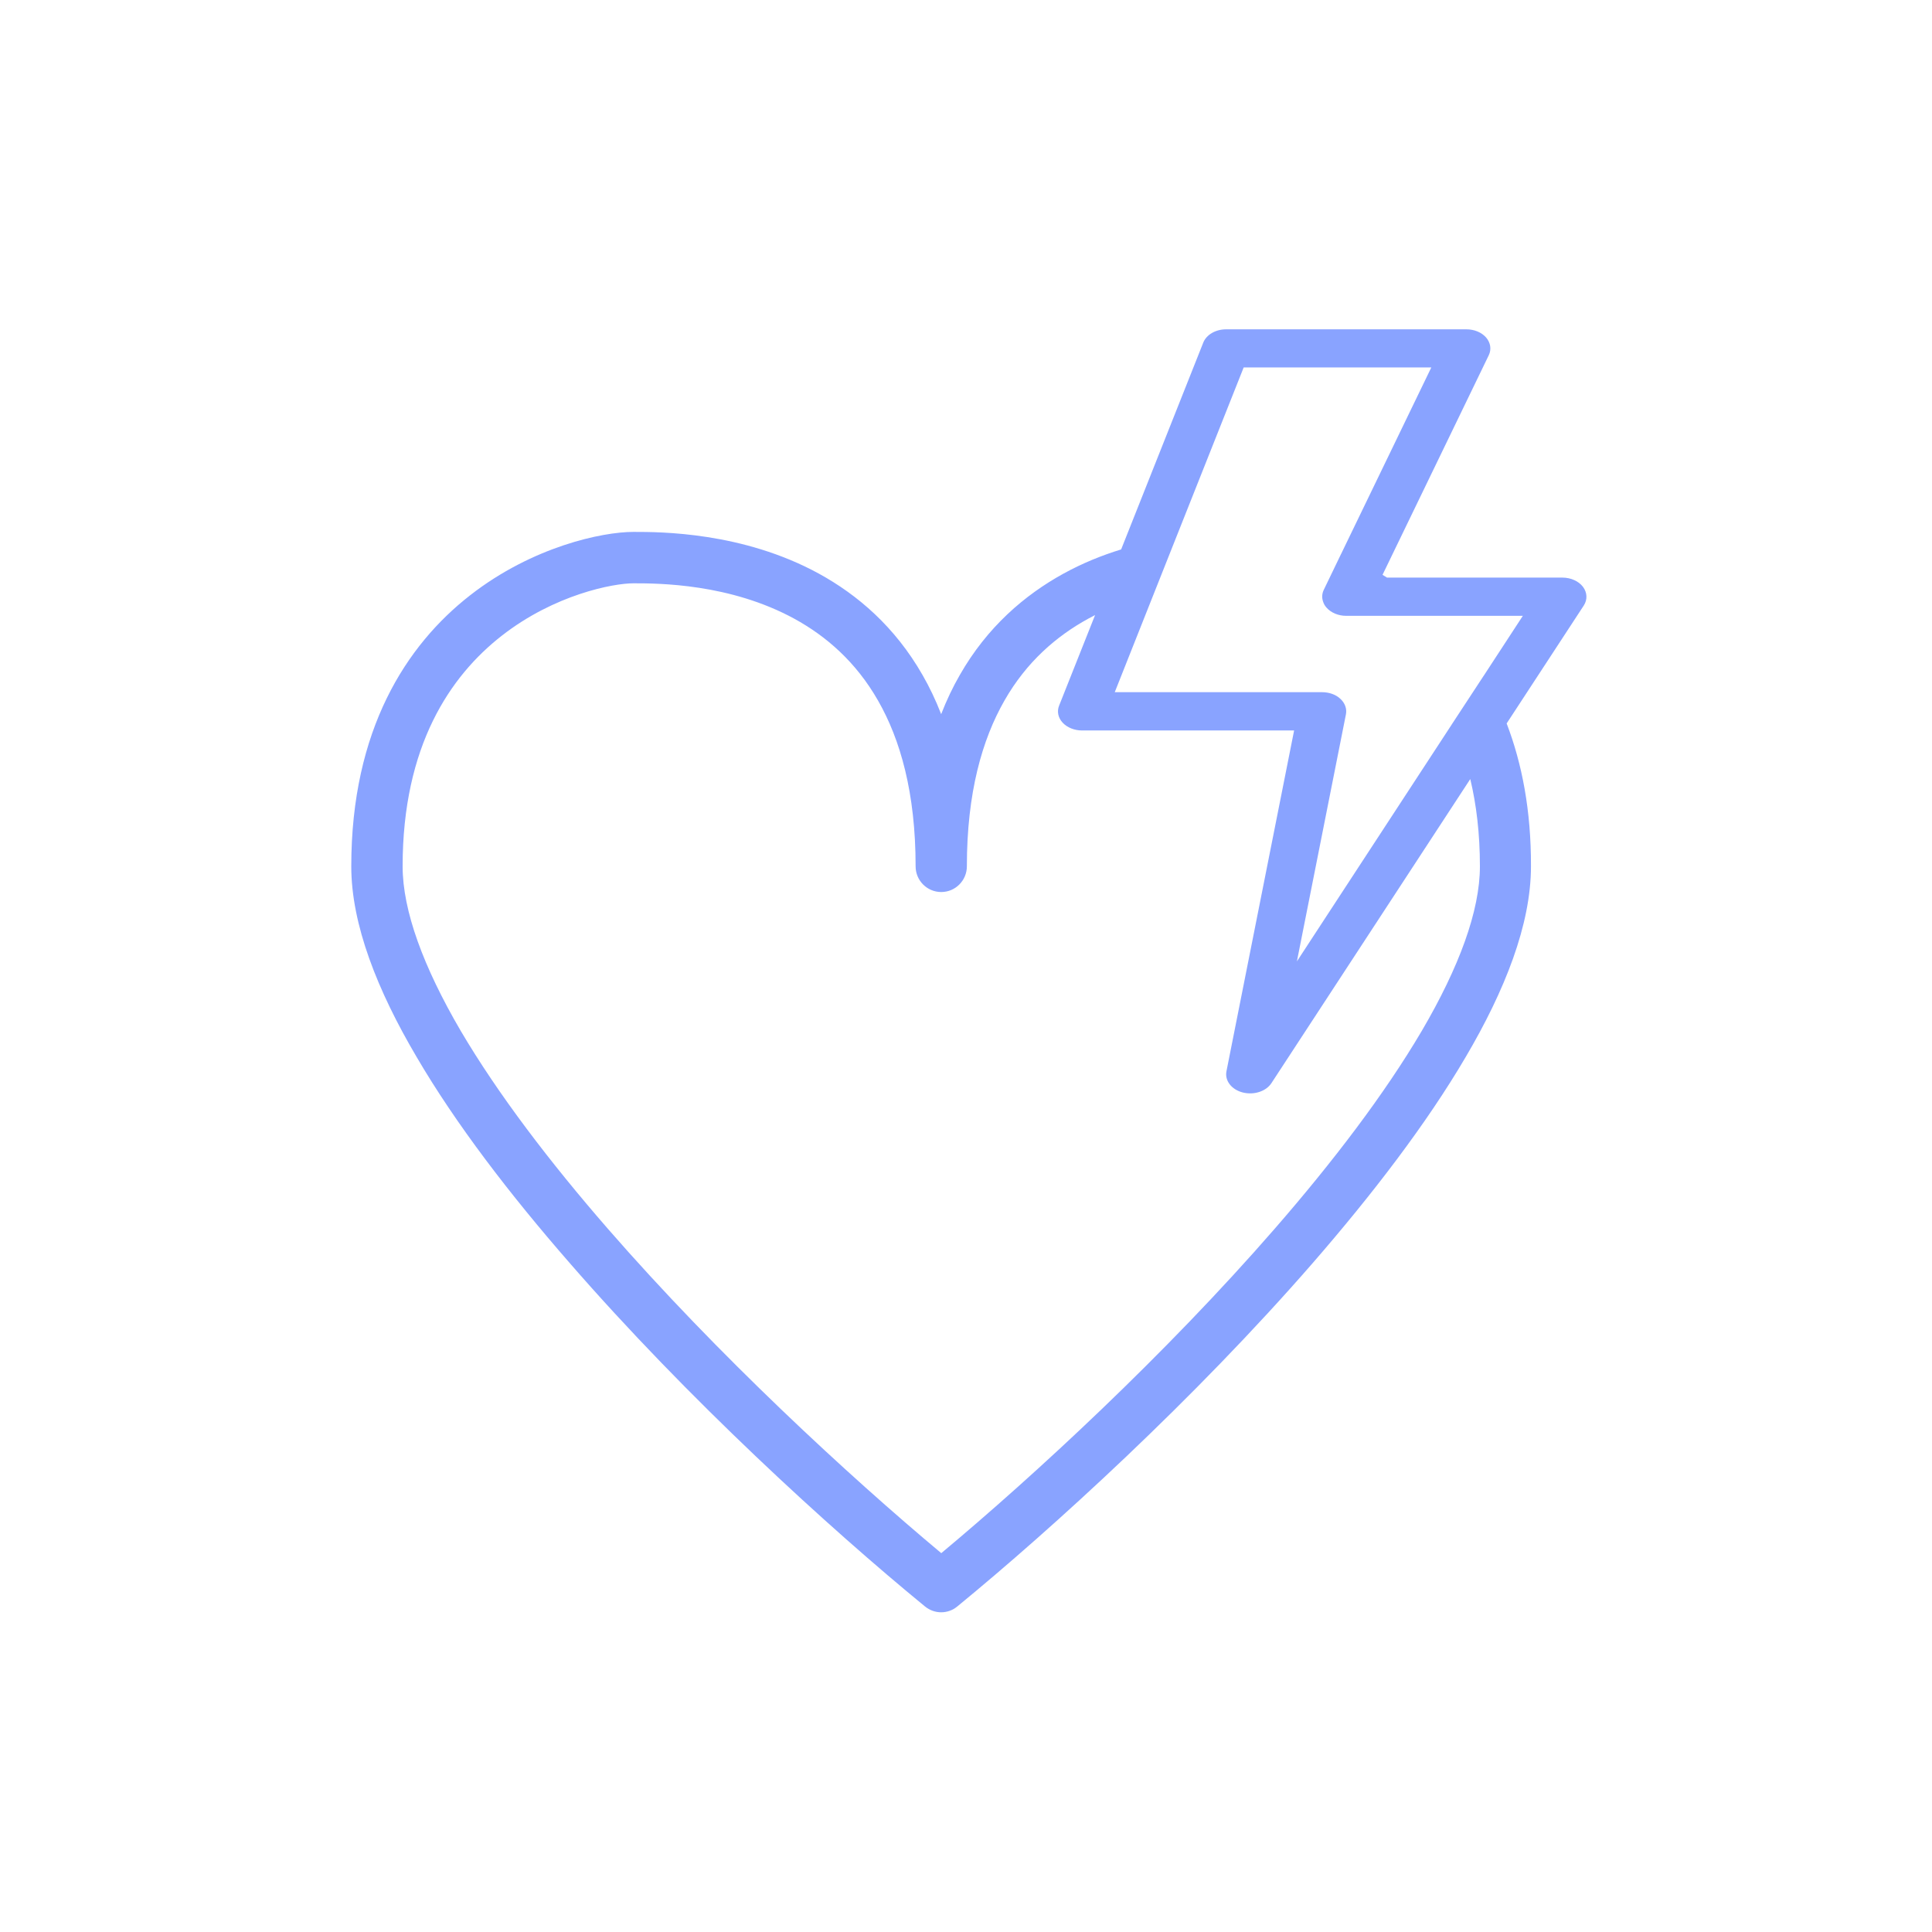 <svg width="176" height="176" viewBox="0 0 176 176" fill="none" xmlns="http://www.w3.org/2000/svg">
    <path fill-rule="evenodd" clip-rule="evenodd" d="M142.334 52.618C143.097 52.618 143.807 52.94 144.202 53.454C144.596 53.977 144.627 54.624 144.276 55.164L137.253 65.902L137.252 65.905C138.644 69.531 139.485 73.833 139.467 78.922C139.467 84.234 137.078 90.249 133.527 96.281C129.941 102.393 125.018 108.804 119.626 115.013C108.811 127.452 95.852 139.258 87.215 146.338C86.361 147.054 85.124 147.054 84.256 146.338C75.616 139.258 62.661 127.452 51.859 115.013C46.445 108.804 41.522 102.393 37.949 96.281C34.389 90.244 32 84.234 32 78.922C32 66.474 37.011 58.761 42.833 54.224C48.523 49.787 54.875 48.455 57.694 48.455H57.738C60.145 48.455 67.646 48.455 74.594 52.254C78.136 54.197 81.534 57.108 84.041 61.492C84.668 62.582 85.238 63.77 85.738 65.058C86.238 63.77 86.803 62.587 87.435 61.492C89.933 57.112 93.353 54.197 96.882 52.254C98.618 51.3 100.393 50.587 102.108 50.059C102.116 50.057 102.125 50.054 102.133 50.051L109.613 31.214C109.898 30.488 110.744 30 111.695 30H133.58C134.303 30 134.974 30.277 135.386 30.752C135.789 31.227 135.881 31.825 135.623 32.361L125.945 52.365C126.076 52.448 126.206 52.531 126.346 52.614C126.348 52.616 126.351 52.617 126.353 52.618H142.334ZM123.067 56.101C123.067 56.101 123.067 56.101 123.067 56.101H130.805C130.805 56.101 130.805 56.101 130.805 56.101H138.726L135.15 61.578C135.15 61.577 135.15 61.576 135.149 61.575L132.225 66.034C132.226 66.035 132.226 66.036 132.226 66.037L132.225 66.038L118.144 87.58L122.611 65.071C122.708 64.57 122.528 64.055 122.111 63.668C121.704 63.277 121.09 63.057 120.45 63.057H101.551L105.106 54.096L107.162 48.916L113.295 33.474H130.388L122.179 50.447C122.178 50.447 122.178 50.447 122.177 50.447L120.595 53.727C120.497 53.925 120.45 54.135 120.449 54.342C120.449 54.508 120.479 54.673 120.538 54.83C120.595 55.011 120.695 55.186 120.831 55.34C121.239 55.815 121.914 56.101 122.637 56.101H123.067ZM133.938 70.97L115.825 98.669C115.334 99.425 114.22 99.781 113.199 99.518C112.186 99.254 111.559 98.44 111.726 97.596L117.89 66.544H98.57C97.873 66.544 97.215 66.276 96.803 65.832C96.391 65.388 96.268 64.807 96.483 64.279L99.749 56.057L99.759 56.032C99.751 56.036 99.743 56.04 99.736 56.044C99.65 56.09 99.563 56.135 99.474 56.181C99.358 56.242 99.241 56.303 99.127 56.365C96.251 57.944 93.515 60.287 91.499 63.827C89.478 67.362 88.079 72.212 88.079 78.922C88.079 80.201 87.04 81.261 85.747 81.261C84.445 81.261 83.41 80.206 83.41 78.922C83.41 72.212 82.012 67.358 79.991 63.827C77.97 60.287 75.252 57.948 72.363 56.365C66.497 53.164 60.022 53.138 57.703 53.138C55.87 53.138 50.526 54.149 45.704 57.917C41.022 61.575 36.678 67.925 36.678 78.922C36.678 82.963 38.567 88.085 41.973 93.912C45.367 99.672 50.075 105.85 55.384 111.948C65.388 123.438 77.303 134.43 85.747 141.488C94.203 134.43 106.119 123.438 116.11 111.948C121.419 105.85 126.131 99.667 129.52 93.912C132.935 88.085 134.816 82.963 134.816 78.922C134.816 75.945 134.497 73.306 133.938 70.97Z" fill="#89A3FF"/>
</svg>
